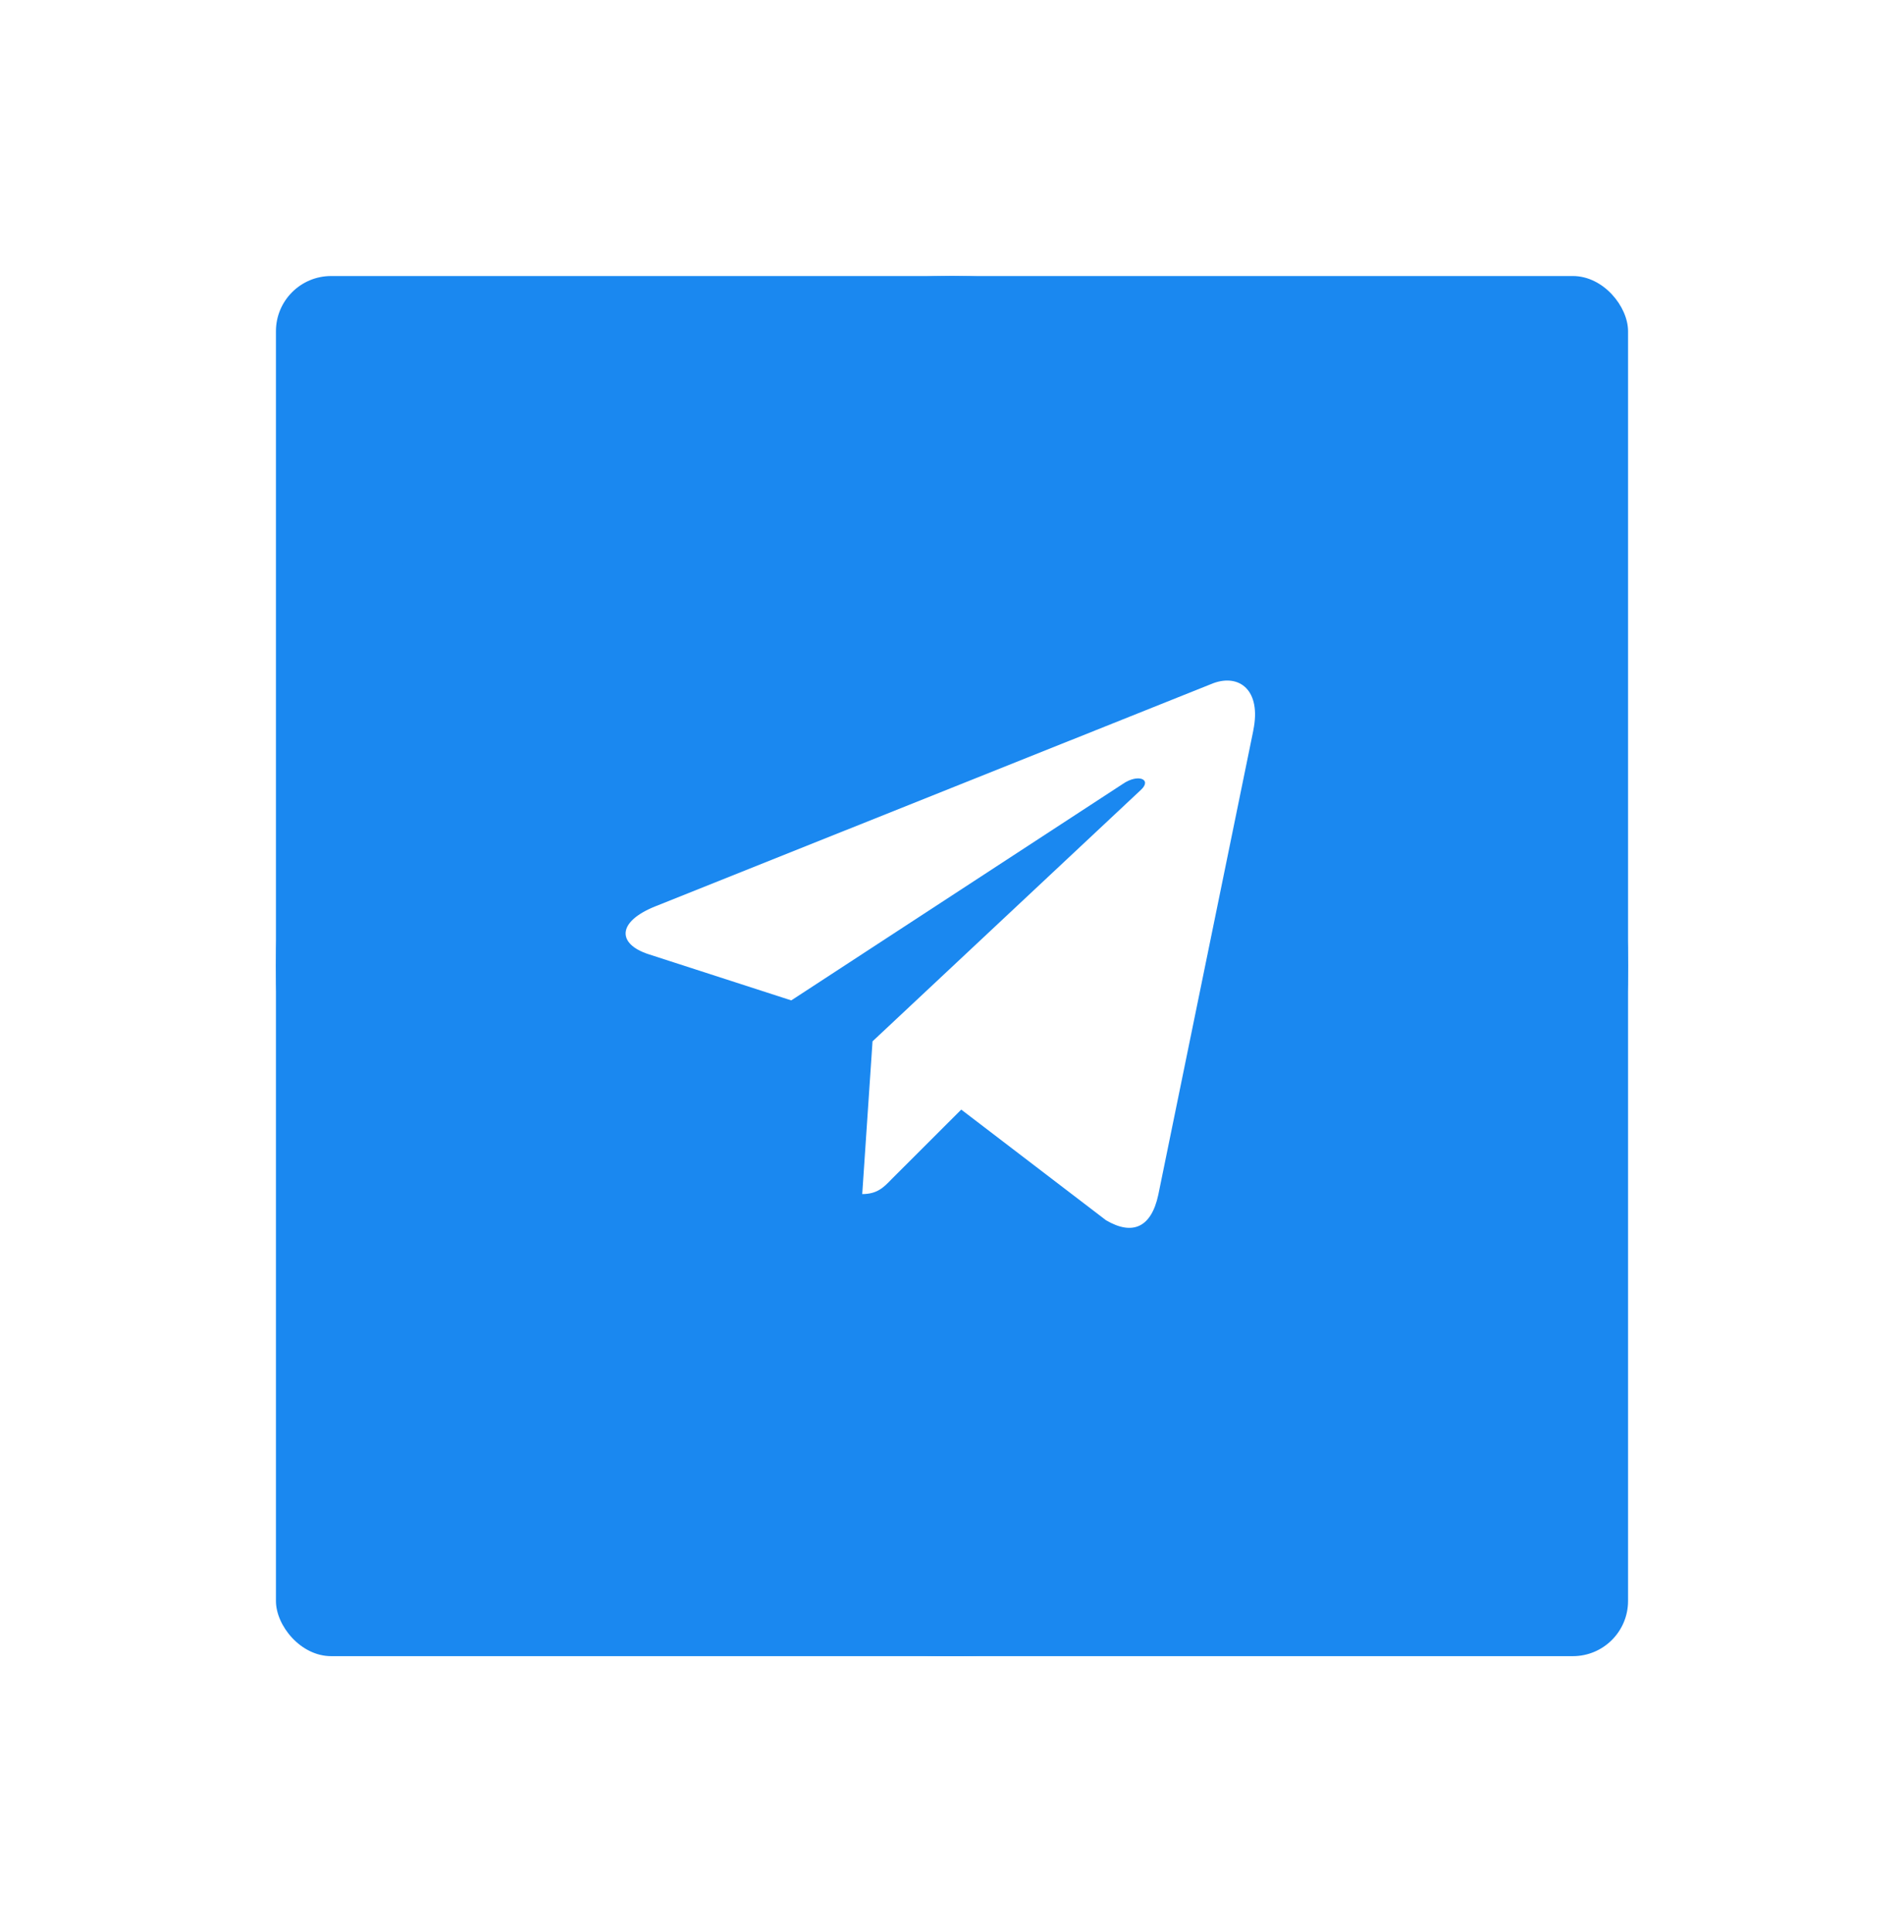 <?xml version="1.0" encoding="UTF-8"?> <svg xmlns="http://www.w3.org/2000/svg" width="69" height="70" viewBox="0 0 69 70" fill="none"> <g filter="url(#filter0_d)"> <rect x="10" y="10" width="49" height="50" rx="2" fill="#1A88F0"></rect> <path d="M34.5 60C48.031 60 59 48.807 59 35C59 21.193 48.031 10 34.5 10C20.969 10 10 21.193 10 35C10 48.807 20.969 60 34.5 60Z" fill="#1A88F0"></path> <path d="M23.735 32.841L43.964 24.754C44.902 24.403 45.722 24.992 45.418 26.464L45.42 26.462L41.976 43.286C41.72 44.479 41.037 44.769 40.08 44.207L34.835 40.199L32.305 42.726C32.025 43.016 31.789 43.26 31.247 43.26L31.62 37.726L41.341 28.621C41.764 28.235 41.246 28.017 40.689 28.401L28.675 36.243L23.497 34.568C22.372 34.199 22.348 33.403 23.735 32.841Z" fill="white"></path> </g> <defs> <filter id="filter0_d" x="0" y="0" width="69" height="70" filterUnits="userSpaceOnUse" color-interpolation-filters="sRGB"> <feFlood flood-opacity="0" result="BackgroundImageFix"></feFlood> <feColorMatrix in="SourceAlpha" type="matrix" values="0 0 0 0 0 0 0 0 0 0 0 0 0 0 0 0 0 0 127 0" result="hardAlpha"></feColorMatrix> <feOffset></feOffset> <feGaussianBlur stdDeviation="5"></feGaussianBlur> <feComposite in2="hardAlpha" operator="out"></feComposite> <feColorMatrix type="matrix" values="0 0 0 0 0.102 0 0 0 0 0.533 0 0 0 0 0.941 0 0 0 0.5 0"></feColorMatrix> <feBlend mode="normal" in2="BackgroundImageFix" result="effect1_dropShadow"></feBlend> <feBlend mode="normal" in="SourceGraphic" in2="effect1_dropShadow" result="shape"></feBlend> </filter> </defs> </svg> 